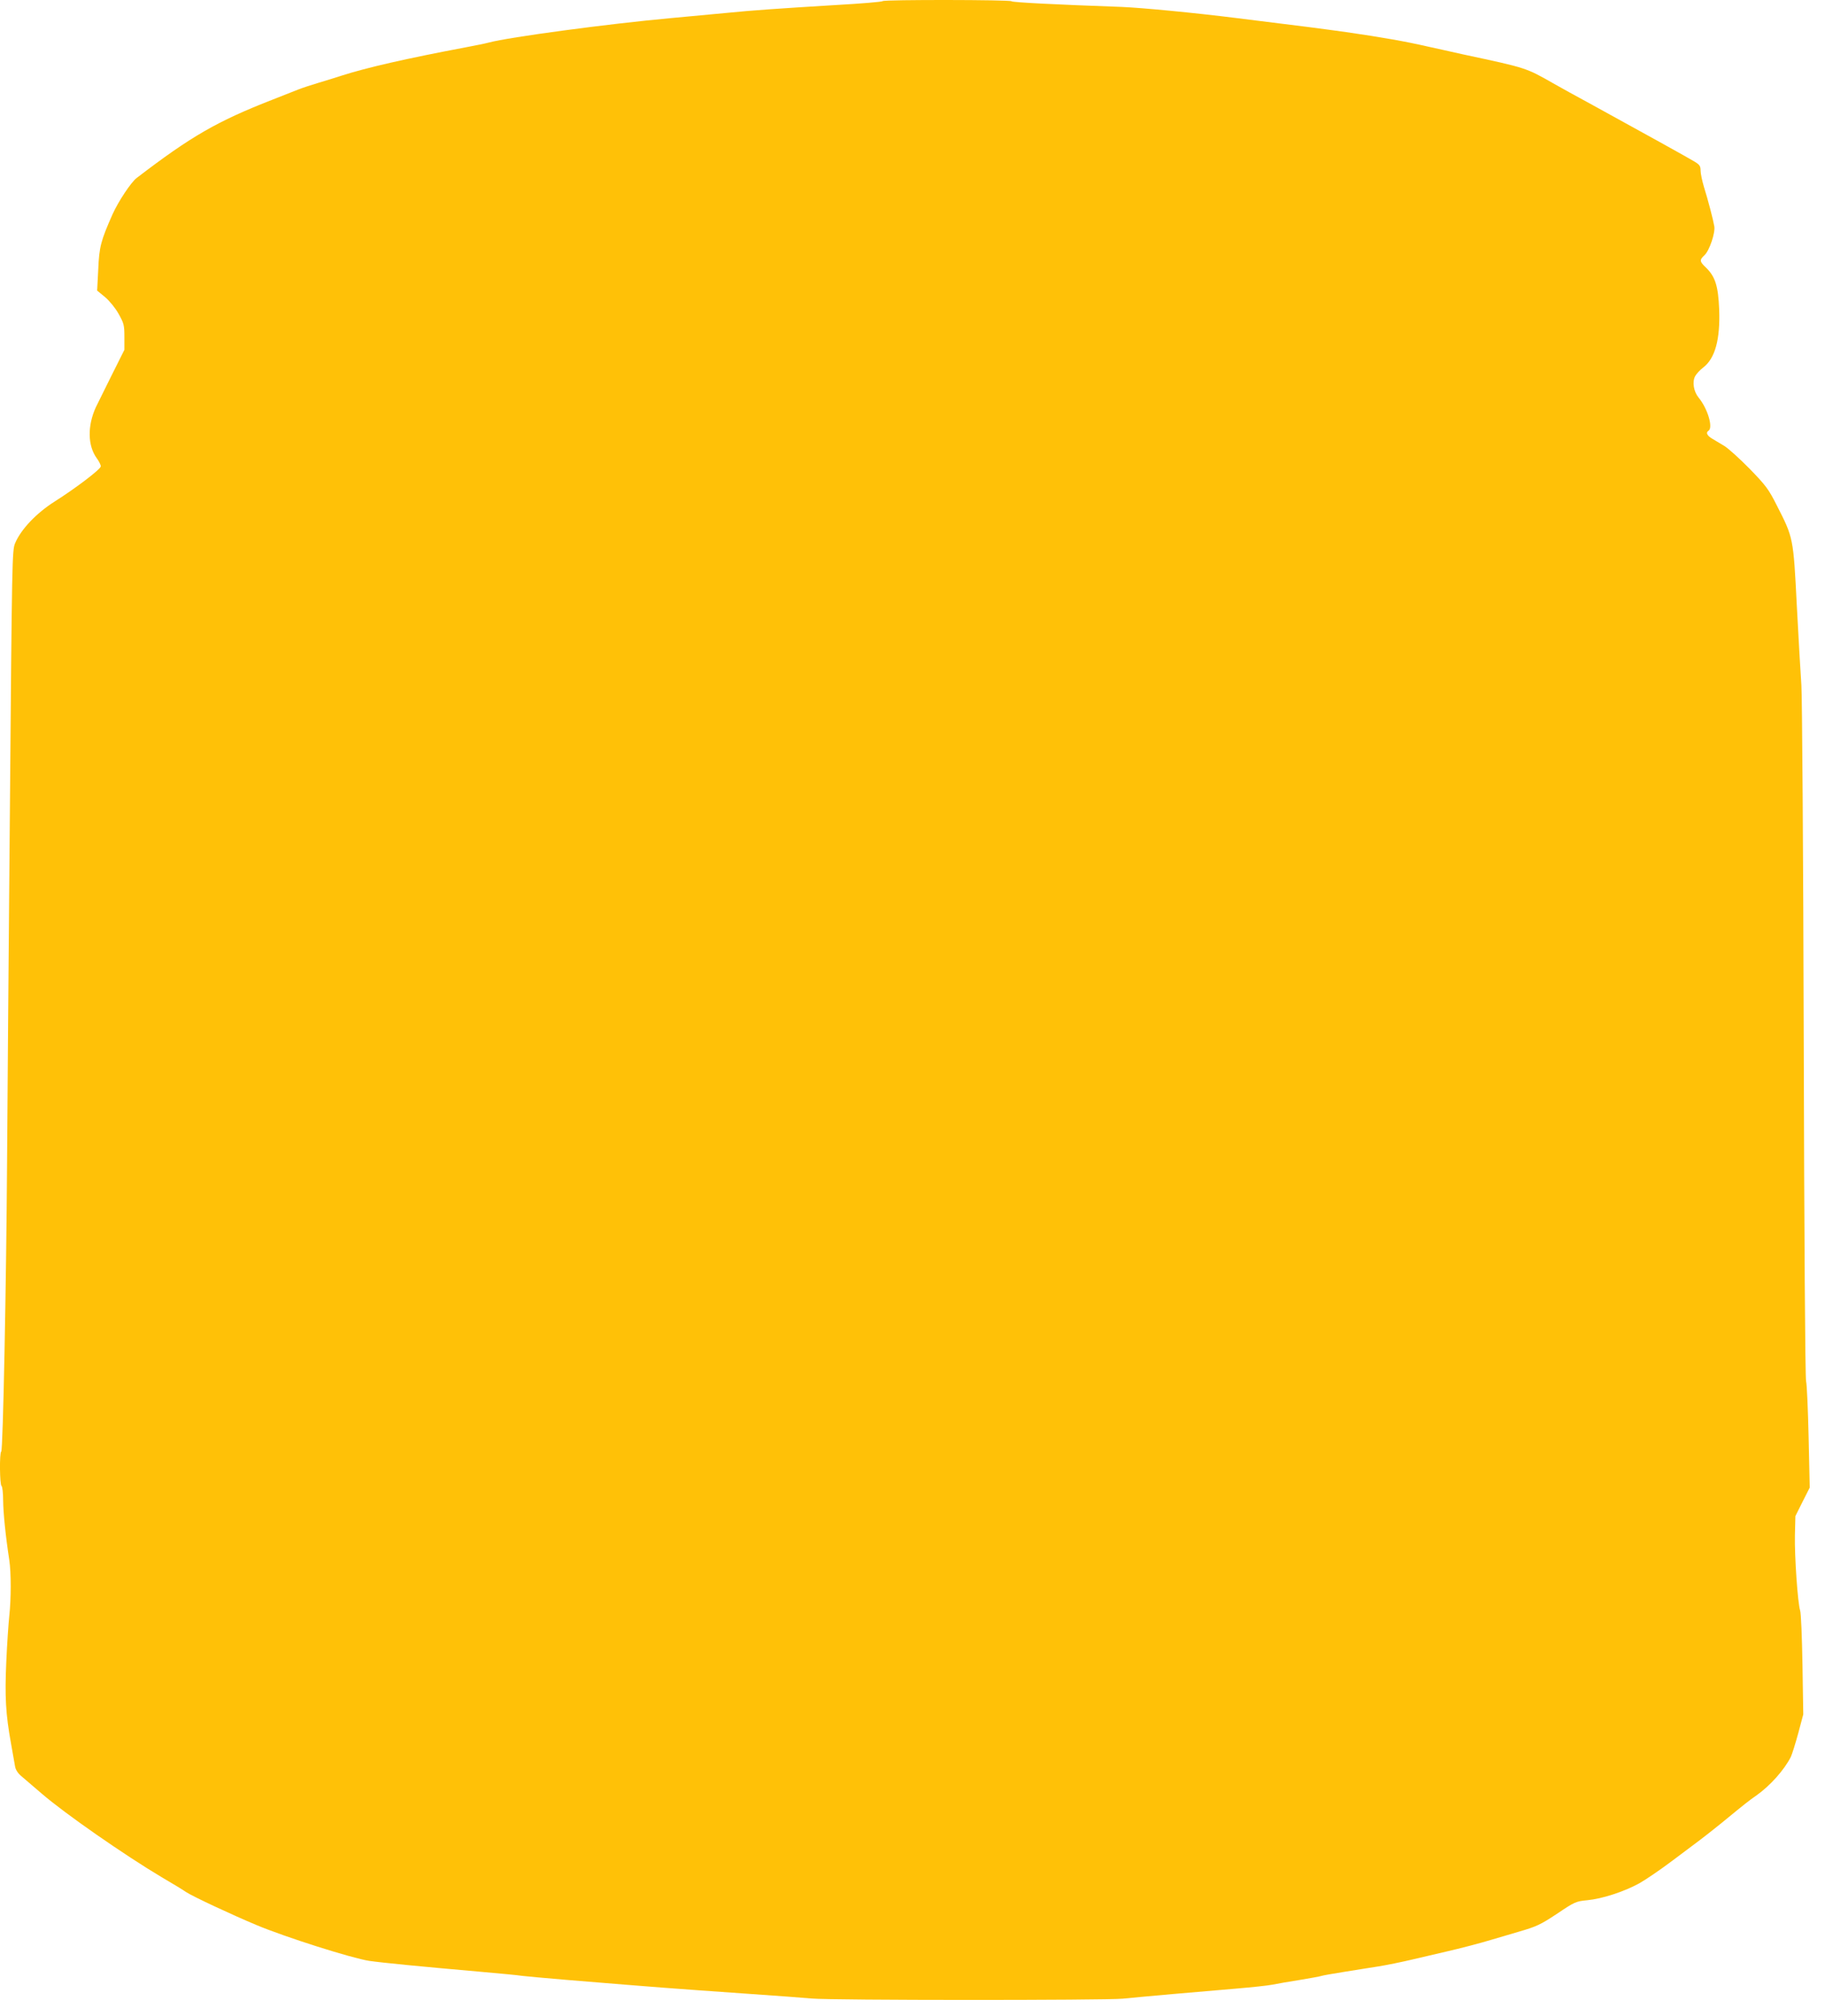 <?xml version="1.0" standalone="no"?>
<!DOCTYPE svg PUBLIC "-//W3C//DTD SVG 20010904//EN"
 "http://www.w3.org/TR/2001/REC-SVG-20010904/DTD/svg10.dtd">
<svg version="1.0" xmlns="http://www.w3.org/2000/svg"
 width="1159pt" height="1280pt" viewBox="0 0 1159 1280"
 preserveAspectRatio="xMidYMid meet">
<g transform="translate(0,1280) scale(0.1,-0.1)"
fill="#ffc107" stroke="none">
<path d="M5606 12793 c-4 -5 -139 -16 -299 -25 -365 -22 -544 -35 -672 -48
-55 -5 -224 -21 -375 -35 -396 -36 -1029 -121 -1155 -155 -22 -6 -87 -19 -145
-30 -382 -72 -630 -129 -790 -180 -36 -12 -101 -32 -145 -45 -44 -13 -102 -32
-130 -43 -27 -11 -102 -40 -165 -65 -351 -137 -516 -232 -862 -497 -36 -27
-117 -150 -153 -230 -75 -169 -85 -208 -91 -350 l-7 -135 51 -42 c29 -25 65
-69 86 -107 33 -59 36 -71 36 -146 l0 -81 -86 -172 c-47 -95 -90 -181 -95
-192 -55 -120 -52 -246 6 -325 14 -19 25 -41 25 -51 0 -18 -161 -140 -294
-224 -115 -73 -213 -176 -250 -264 -19 -44 -20 -102 -33 -1681 -8 -899 -16
-1909 -18 -2245 -5 -775 -26 -1834 -37 -1841 -12 -7 -10 -212 2 -219 5 -3 10
-45 10 -93 1 -79 15 -220 39 -377 12 -78 12 -247 0 -355 -5 -47 -14 -177 -19
-290 -10 -222 -4 -332 30 -520 11 -63 23 -130 26 -147 4 -21 19 -44 43 -63 20
-17 76 -65 126 -108 147 -127 530 -393 764 -532 70 -41 138 -82 151 -92 44
-29 290 -144 450 -211 187 -78 604 -210 715 -227 83 -12 318 -35 705 -69 124
-11 243 -22 265 -26 22 -3 146 -14 275 -25 645 -53 623 -51 1175 -90 160 -11
335 -24 390 -29 129 -12 1863 -12 1975 -1 107 11 490 45 721 64 96 8 200 19
230 25 30 6 108 20 174 30 66 11 127 22 135 25 8 3 74 15 145 26 72 12 171 27
220 35 50 8 149 28 220 45 72 17 166 39 210 49 87 20 211 52 290 76 28 8 105
31 173 51 110 32 134 43 240 113 113 76 120 79 192 86 95 9 233 54 330 107 41
23 135 87 208 142 74 56 155 116 180 135 26 19 87 68 137 108 156 128 169 138
219 173 88 62 177 162 219 245 8 17 29 84 47 150 l32 120 -5 315 c-3 173 -9
329 -15 345 -15 45 -36 345 -33 479 l3 120 45 90 46 91 -7 320 c-4 176 -11
336 -16 355 -6 20 -12 945 -15 2165 -3 1172 -10 2186 -15 2255 -5 69 -18 296
-29 505 -22 433 -22 430 -127 636 -52 103 -69 126 -173 233 -64 65 -136 130
-161 145 -25 15 -60 36 -77 46 -33 20 -41 39 -23 50 31 19 -5 141 -63 211 -31
38 -41 98 -22 135 8 15 31 40 51 55 76 58 109 178 102 369 -6 149 -25 209 -84
266 -41 39 -42 48 -9 79 31 29 69 141 62 183 -7 42 -39 165 -66 251 -11 37
-21 84 -21 102 0 29 -6 38 -37 57 -39 24 -339 190 -647 359 -103 56 -214 117
-245 135 -183 104 -170 100 -581 188 -63 14 -164 37 -225 50 -135 31 -286 58
-515 91 -167 23 -239 33 -695 89 -269 34 -608 66 -730 71 -423 15 -697 29
-701 36 -6 10 -808 11 -818 1z"/>
</g>
</svg>
